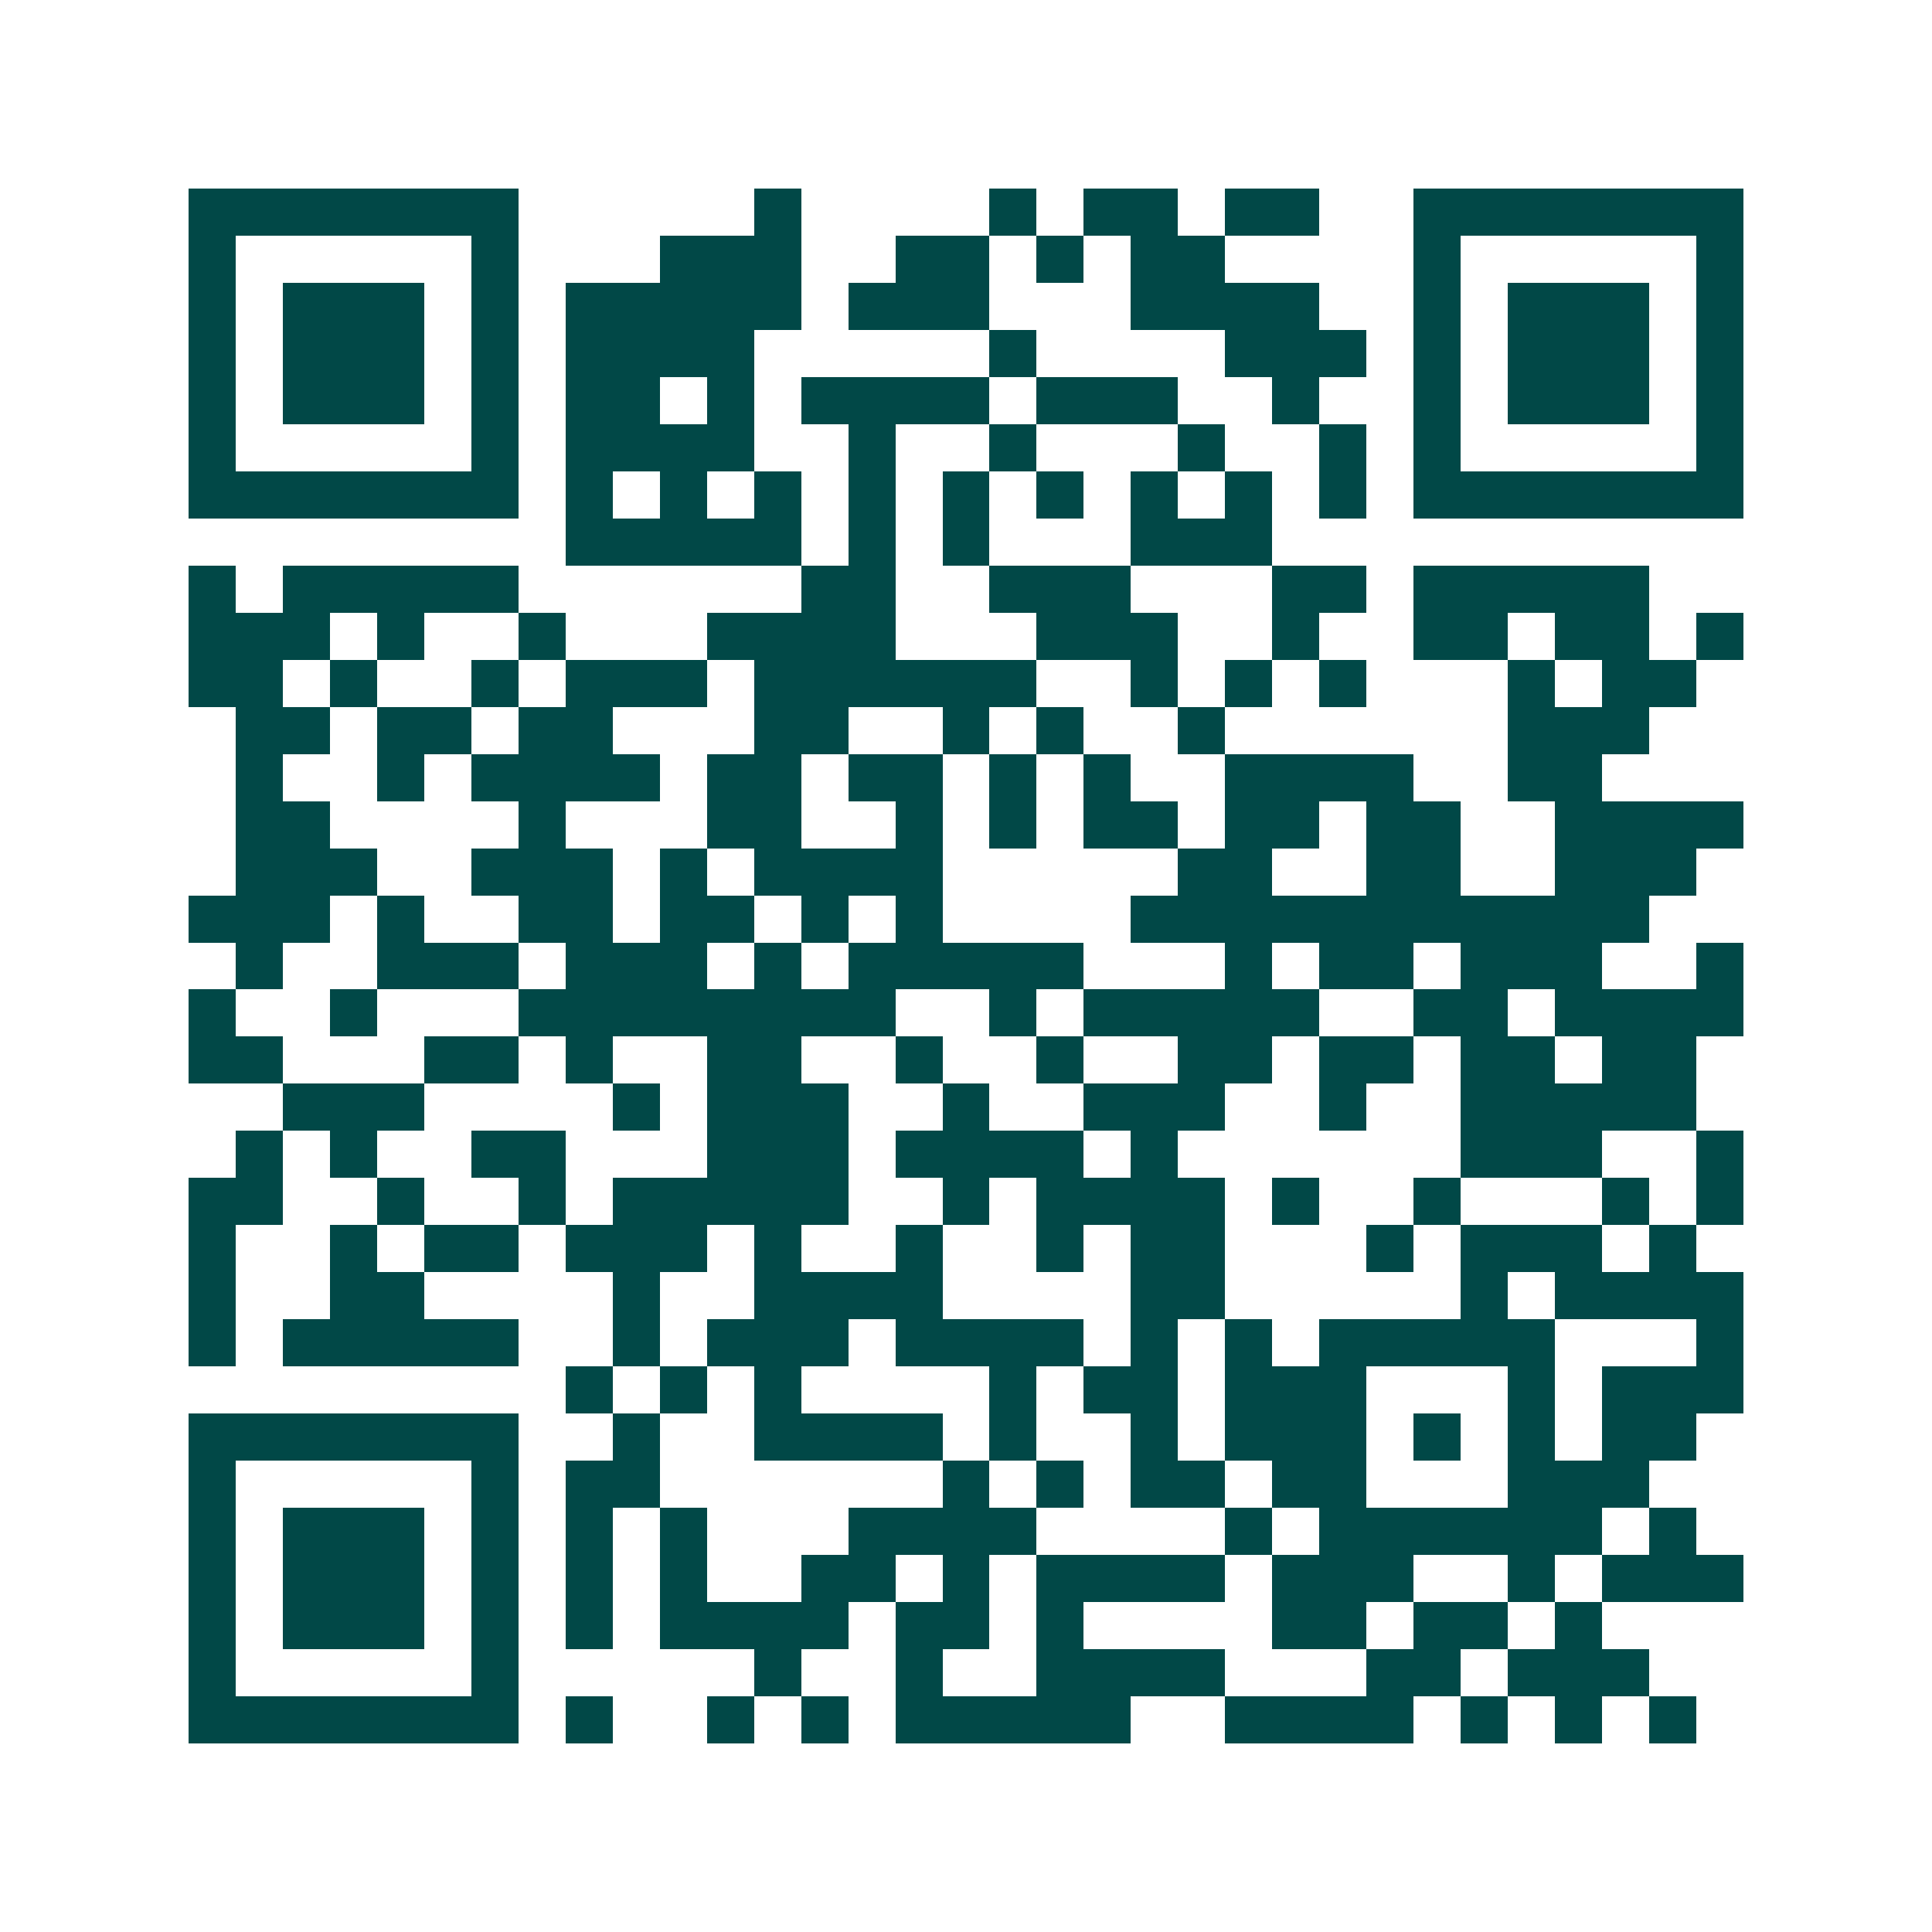 <svg xmlns="http://www.w3.org/2000/svg" width="200" height="200" viewBox="0 0 41 41" shape-rendering="crispEdges"><path fill="#ffffff" d="M0 0h41v41H0z"/><path stroke="#014847" d="M4 4.5h7m5 0h1m4 0h1m1 0h2m1 0h2m2 0h7M4 5.5h1m5 0h1m3 0h3m2 0h2m1 0h1m1 0h2m4 0h1m5 0h1M4 6.5h1m1 0h3m1 0h1m1 0h5m1 0h3m3 0h4m2 0h1m1 0h3m1 0h1M4 7.5h1m1 0h3m1 0h1m1 0h4m5 0h1m4 0h3m1 0h1m1 0h3m1 0h1M4 8.5h1m1 0h3m1 0h1m1 0h2m1 0h1m1 0h4m1 0h3m2 0h1m2 0h1m1 0h3m1 0h1M4 9.5h1m5 0h1m1 0h4m2 0h1m2 0h1m3 0h1m2 0h1m1 0h1m5 0h1M4 10.5h7m1 0h1m1 0h1m1 0h1m1 0h1m1 0h1m1 0h1m1 0h1m1 0h1m1 0h1m1 0h7M12 11.5h5m1 0h1m1 0h1m3 0h3M4 12.5h1m1 0h5m6 0h2m2 0h3m3 0h2m1 0h5M4 13.5h3m1 0h1m2 0h1m3 0h4m3 0h3m2 0h1m2 0h2m1 0h2m1 0h1M4 14.5h2m1 0h1m2 0h1m1 0h3m1 0h6m2 0h1m1 0h1m1 0h1m3 0h1m1 0h2M5 15.5h2m1 0h2m1 0h2m3 0h2m2 0h1m1 0h1m2 0h1m6 0h3M5 16.5h1m2 0h1m1 0h4m1 0h2m1 0h2m1 0h1m1 0h1m2 0h4m2 0h2M5 17.5h2m4 0h1m3 0h2m2 0h1m1 0h1m1 0h2m1 0h2m1 0h2m2 0h4M5 18.5h3m2 0h3m1 0h1m1 0h4m5 0h2m2 0h2m2 0h3M4 19.5h3m1 0h1m2 0h2m1 0h2m1 0h1m1 0h1m4 0h11M5 20.5h1m2 0h3m1 0h3m1 0h1m1 0h5m3 0h1m1 0h2m1 0h3m2 0h1M4 21.5h1m2 0h1m3 0h8m2 0h1m1 0h5m2 0h2m1 0h4M4 22.5h2m3 0h2m1 0h1m2 0h2m2 0h1m2 0h1m2 0h2m1 0h2m1 0h2m1 0h2M6 23.5h3m4 0h1m1 0h3m2 0h1m2 0h3m2 0h1m2 0h5M5 24.5h1m1 0h1m2 0h2m3 0h3m1 0h4m1 0h1m6 0h3m2 0h1M4 25.5h2m2 0h1m2 0h1m1 0h5m2 0h1m1 0h4m1 0h1m2 0h1m3 0h1m1 0h1M4 26.5h1m2 0h1m1 0h2m1 0h3m1 0h1m2 0h1m2 0h1m1 0h2m3 0h1m1 0h3m1 0h1M4 27.5h1m2 0h2m4 0h1m2 0h4m4 0h2m5 0h1m1 0h4M4 28.5h1m1 0h5m2 0h1m1 0h3m1 0h4m1 0h1m1 0h1m1 0h5m3 0h1M12 29.5h1m1 0h1m1 0h1m4 0h1m1 0h2m1 0h3m3 0h1m1 0h3M4 30.5h7m2 0h1m2 0h4m1 0h1m2 0h1m1 0h3m1 0h1m1 0h1m1 0h2M4 31.5h1m5 0h1m1 0h2m6 0h1m1 0h1m1 0h2m1 0h2m3 0h3M4 32.5h1m1 0h3m1 0h1m1 0h1m1 0h1m3 0h4m4 0h1m1 0h6m1 0h1M4 33.5h1m1 0h3m1 0h1m1 0h1m1 0h1m2 0h2m1 0h1m1 0h4m1 0h3m2 0h1m1 0h3M4 34.5h1m1 0h3m1 0h1m1 0h1m1 0h4m1 0h2m1 0h1m4 0h2m1 0h2m1 0h1M4 35.5h1m5 0h1m5 0h1m2 0h1m2 0h4m3 0h2m1 0h3M4 36.5h7m1 0h1m2 0h1m1 0h1m1 0h5m2 0h4m1 0h1m1 0h1m1 0h1"/></svg>
